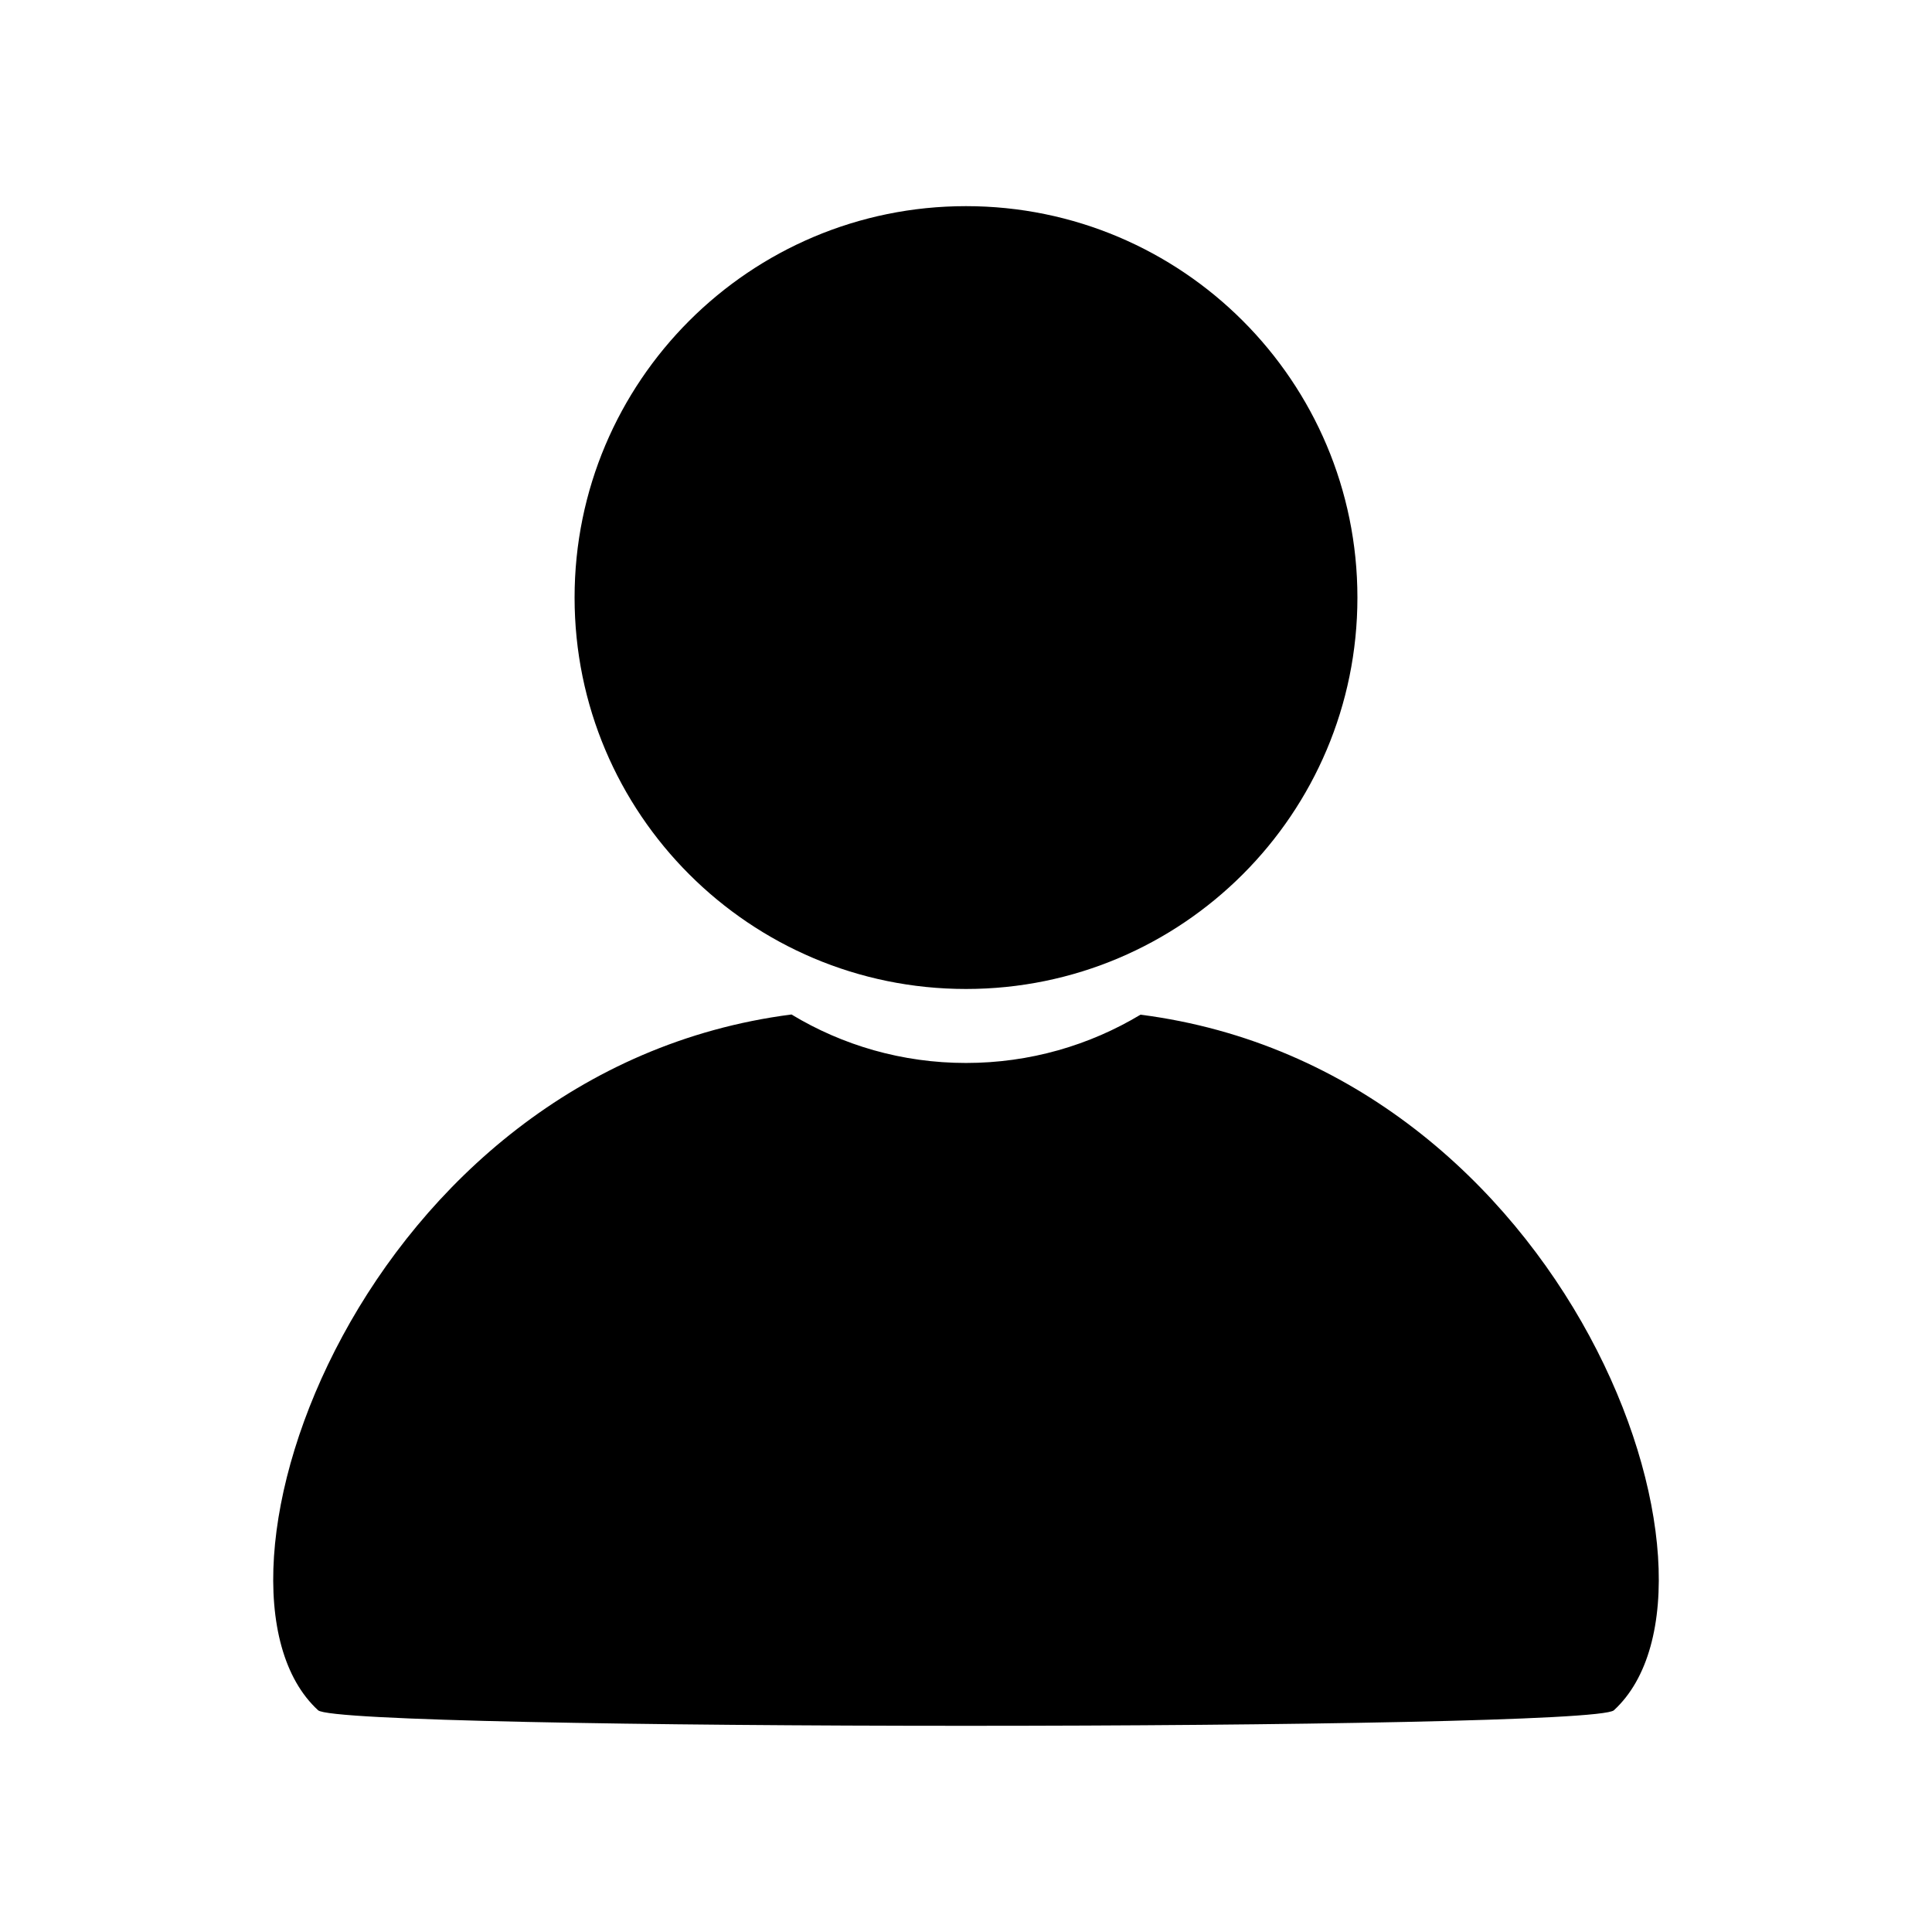 <?xml version="1.0" encoding="UTF-8"?>
<!-- Uploaded to: SVG Repo, www.svgrepo.com, Generator: SVG Repo Mixer Tools -->
<svg fill="#000000" width="800px" height="800px" version="1.1" viewBox="144 144 512 512" xmlns="http://www.w3.org/2000/svg">
 <g fill-rule="evenodd">
  <path d="m503.73 302.36c0 57.293-46.445 103.73-103.73 103.73-57.293 0-103.73-46.441-103.73-103.73 0-57.289 46.441-103.73 103.73-103.73 57.289 0 103.73 46.445 103.73 103.73"/>
  <path d="m228.3 597.24c6.047 5.492 337.35 5.492 343.4 0 36.273-33.301-11.738-169.73-125.45-184.34-13.504 8.113-29.32 12.797-46.25 12.797s-32.746-4.684-46.25-12.848c-113.71 14.66-161.72 151.09-125.45 184.39z"/>
 </g>
</svg>
